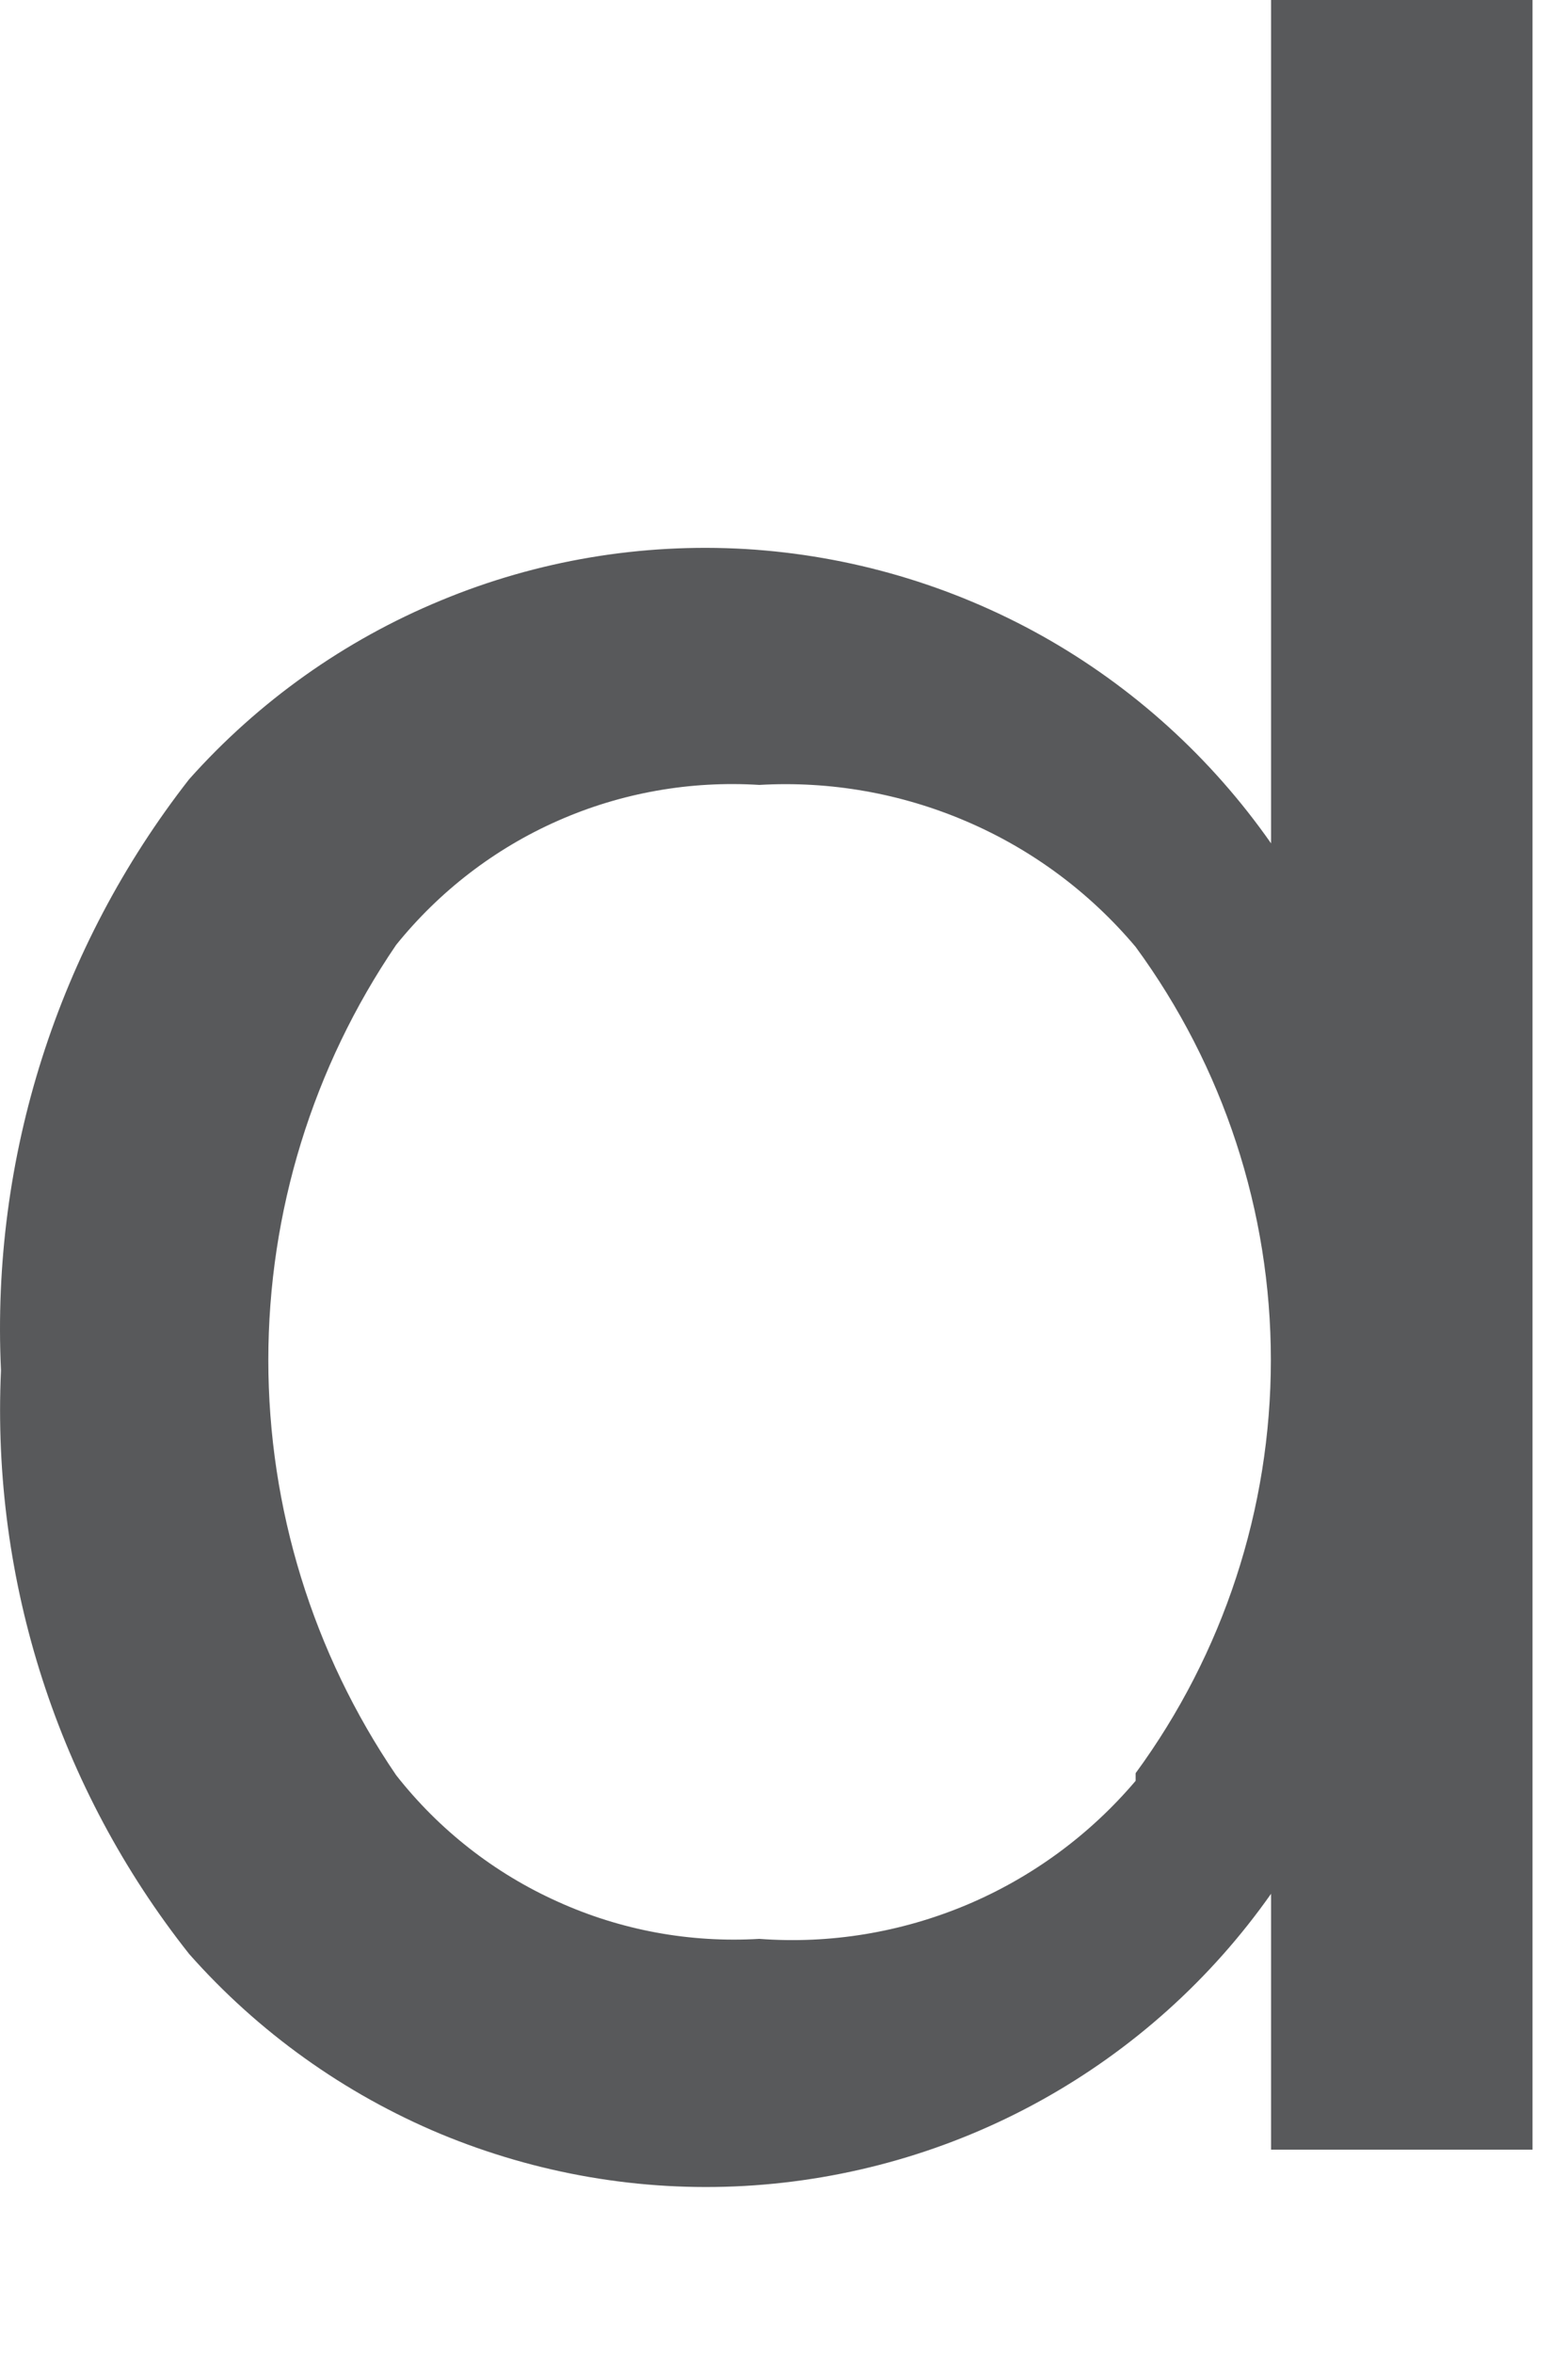 <?xml version="1.0" encoding="utf-8"?>
<svg xmlns="http://www.w3.org/2000/svg" fill="none" height="100%" overflow="visible" preserveAspectRatio="none" style="display: block;" viewBox="0 0 8 12" width="100%">
<path d="M7.819 10.963H6.485V9.658C6.179 10.093 5.778 10.453 5.313 10.711C4.848 10.969 4.33 11.118 3.799 11.148C3.268 11.178 2.737 11.086 2.246 10.882C1.756 10.677 1.317 10.363 0.965 9.965C0.297 9.121 -0.044 8.064 0.005 6.989C-0.046 5.902 0.295 4.832 0.965 3.974C1.319 3.577 1.758 3.265 2.25 3.062C2.741 2.858 3.273 2.769 3.804 2.8C4.335 2.832 4.852 2.983 5.317 3.243C5.781 3.503 6.18 3.865 6.485 4.301V0H7.819V10.963ZM5.794 9.043C6.242 8.432 6.484 7.694 6.484 6.936C6.484 6.178 6.242 5.44 5.794 4.829C5.56 4.551 5.265 4.332 4.931 4.189C4.598 4.046 4.236 3.982 3.874 4.003C3.522 3.981 3.17 4.043 2.848 4.185C2.525 4.327 2.242 4.545 2.021 4.819C1.596 5.443 1.369 6.181 1.369 6.936C1.369 7.691 1.596 8.429 2.021 9.053C2.239 9.331 2.522 9.553 2.845 9.698C3.167 9.844 3.52 9.909 3.874 9.888C4.235 9.915 4.597 9.855 4.931 9.715C5.264 9.575 5.56 9.358 5.794 9.082V9.043Z" fill="#58595B" id="Vector"/>
</svg>
